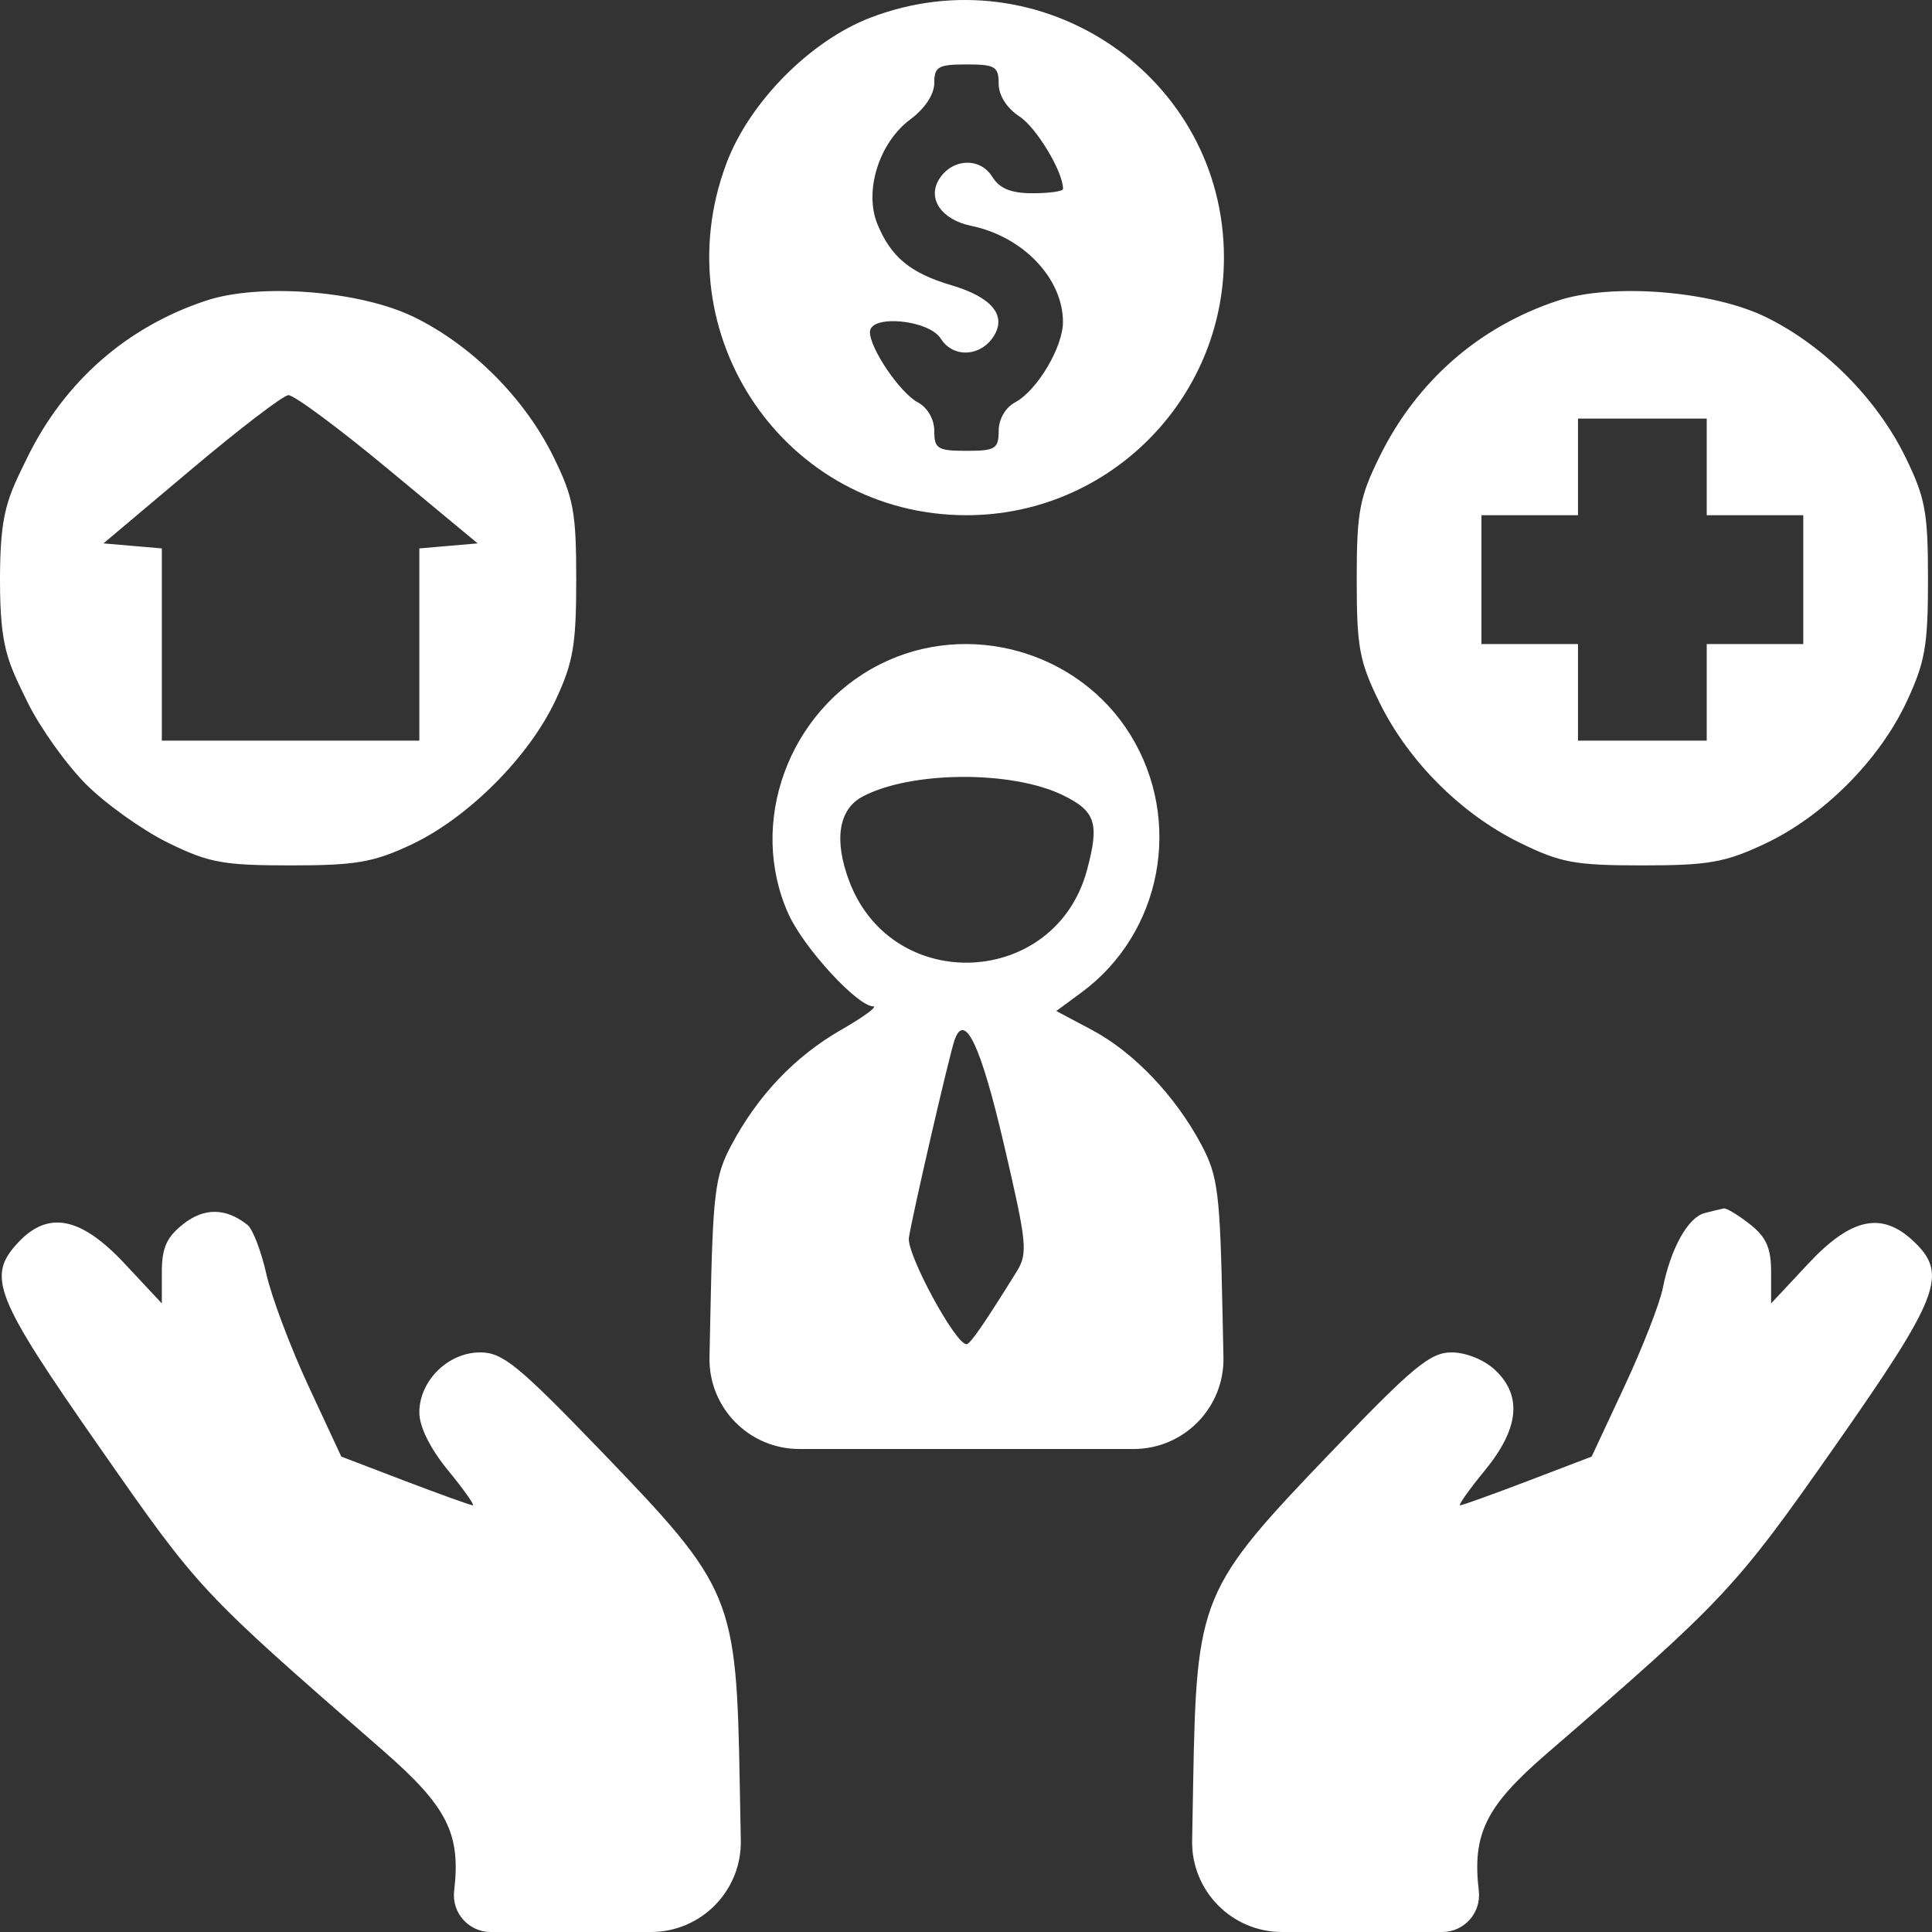 <svg width="43" height="43" viewBox="0 0 43 43" fill="none" xmlns="http://www.w3.org/2000/svg">
<rect x="0" y="0" width="43" height="43" fill="#333333" stroke="none"/>
<path fill-rule="evenodd" clip-rule="evenodd" d="M19.368 0.395C18.028 0.91 16.673 2.283 16.166 3.641C14.741 7.45 17.485 11.467 21.511 11.467C24.671 11.467 27.241 8.896 27.241 5.734C27.241 1.697 23.168 -1.064 19.368 0.395ZM22.227 1.861C22.227 2.123 22.406 2.406 22.69 2.592C23.07 2.841 23.66 3.822 23.66 4.205C23.66 4.258 23.357 4.301 22.986 4.301C22.5 4.301 22.249 4.198 22.082 3.931C21.811 3.496 21.192 3.525 20.903 3.987C20.631 4.42 20.954 4.891 21.617 5.027C22.77 5.265 23.658 6.196 23.658 7.167C23.658 7.726 23.083 8.692 22.595 8.954C22.376 9.071 22.227 9.33 22.227 9.592C22.227 9.988 22.152 10.034 21.511 10.034C20.869 10.034 20.794 9.988 20.794 9.592C20.794 9.33 20.645 9.071 20.426 8.954C20.032 8.743 19.363 7.761 19.362 7.391C19.361 6.992 20.674 7.114 20.939 7.537C21.21 7.972 21.828 7.943 22.118 7.481C22.409 7.017 22.073 6.614 21.174 6.348C20.267 6.08 19.832 5.723 19.531 4.995C19.225 4.256 19.564 3.172 20.264 2.655C20.585 2.417 20.794 2.1 20.794 1.848C20.794 1.484 20.881 1.434 21.511 1.434C22.146 1.434 22.227 1.482 22.227 1.861ZM4.587 6.691C2.827 7.273 1.44 8.488 0.614 10.17C0.168 11.079 0 11.396 0 12.901C0 14.405 0.168 14.722 0.614 15.631C0.892 16.197 1.477 17.017 1.915 17.455C2.352 17.893 3.173 18.478 3.738 18.756C4.647 19.202 4.964 19.261 6.467 19.261C7.922 19.261 8.311 19.194 9.154 18.798C10.413 18.207 11.772 16.848 12.363 15.588C12.758 14.745 12.825 14.356 12.825 12.901C12.825 11.396 12.766 11.079 12.32 10.17C11.679 8.865 10.506 7.688 9.216 7.057C8.019 6.471 5.785 6.294 4.587 6.691ZM34.673 6.691C32.913 7.273 31.527 8.488 30.701 10.17C30.255 11.079 30.196 11.396 30.196 12.901C30.196 14.405 30.255 14.722 30.701 15.631C31.344 16.941 32.515 18.113 33.825 18.756C34.733 19.202 35.05 19.261 36.554 19.261C38.023 19.261 38.394 19.196 39.275 18.782C40.577 18.172 41.823 16.925 42.433 15.623C42.846 14.742 42.911 14.371 42.911 12.901C42.911 11.396 42.852 11.079 42.407 10.17C41.766 8.865 40.592 7.688 39.302 7.057C38.105 6.471 35.872 6.294 34.673 6.691ZM8.634 10.437L10.631 12.094L9.982 12.15L9.333 12.206V14.345V16.484H6.467H3.602V14.345V12.206L2.953 12.15L2.303 12.094L4.251 10.453C5.322 9.55 6.297 8.804 6.418 8.795C6.539 8.787 7.536 9.526 8.634 10.437ZM37.986 10.392V11.467H39.061H40.135V12.901V14.334H39.061H37.986V15.409V16.484H36.554H35.121V15.409V14.334H34.047H32.972V12.901V11.467H34.047H35.121V10.392V9.317H36.554H37.986V10.392ZM19.58 14.788C17.545 15.818 16.632 18.323 17.552 20.35C17.893 21.1 19.082 22.395 19.434 22.398C19.542 22.399 19.221 22.634 18.721 22.921C17.693 23.511 16.866 24.38 16.275 25.492C15.913 26.172 15.866 26.55 15.811 29.249L15.791 30.209C15.768 31.33 16.67 32.25 17.791 32.25H21.511H25.23C26.351 32.25 27.253 31.33 27.23 30.209L27.21 29.249C27.154 26.535 27.109 26.175 26.739 25.479C26.162 24.392 25.231 23.416 24.304 22.924L23.51 22.502L24.074 22.086C25.862 20.766 26.336 18.26 25.159 16.355C24.003 14.484 21.545 13.794 19.58 14.788ZM23.66 17.7C24.387 18.056 24.473 18.325 24.193 19.365C23.49 21.976 19.872 22.154 18.906 19.625C18.556 18.708 18.661 18.017 19.193 17.732C20.265 17.158 22.519 17.142 23.66 17.7ZM22.341 25.457C22.861 27.686 22.882 27.893 22.623 28.309C21.891 29.486 21.593 29.917 21.511 29.918C21.264 29.921 20.174 27.907 20.229 27.548C20.306 27.042 21.132 23.466 21.247 23.143C21.472 22.51 21.829 23.265 22.341 25.457ZM4.078 27.244C3.709 27.534 3.602 27.774 3.602 28.314V29.01L2.772 28.122C1.802 27.085 1.075 26.939 0.41 27.648C-0.305 28.409 -0.13 28.851 2.21 32.204C4.449 35.413 4.428 35.391 8.517 38.955C9.954 40.207 10.259 40.807 10.108 42.084C10.05 42.571 10.431 43 10.921 43H13.262H14.488C15.607 43 16.508 42.082 16.488 40.964L16.465 39.73C16.39 35.525 16.315 35.344 13.368 32.286C11.533 30.383 11.187 30.1 10.686 30.1C9.972 30.1 9.333 30.732 9.333 31.437C9.333 31.754 9.573 32.238 9.971 32.724C10.323 33.153 10.571 33.504 10.524 33.504C10.477 33.504 9.798 33.26 9.017 32.962L7.596 32.419L6.869 30.856C6.469 29.997 6.046 28.875 5.93 28.362C5.814 27.85 5.626 27.356 5.511 27.265C5.031 26.881 4.547 26.874 4.078 27.244ZM37.939 26.999C37.569 27.096 37.185 27.784 37.009 28.667C36.941 29.012 36.556 29.997 36.155 30.856L35.425 32.419L34.004 32.962C33.222 33.26 32.544 33.504 32.497 33.504C32.45 33.504 32.698 33.153 33.05 32.724C33.812 31.794 33.885 31.064 33.274 30.49C33.033 30.264 32.628 30.1 32.307 30.1C31.834 30.1 31.45 30.418 29.649 32.295C26.703 35.366 26.631 35.538 26.555 39.73L26.533 40.964C26.513 42.082 27.414 43 28.533 43H29.759H32.099C32.59 43 32.971 42.571 32.913 42.084C32.764 40.822 33.069 40.202 34.41 39.043C38.385 35.608 38.618 35.359 40.825 32.209C43.179 28.849 43.367 28.358 42.586 27.623C41.88 26.959 41.201 27.105 40.249 28.122L39.419 29.01V28.314C39.419 27.775 39.312 27.534 38.947 27.247C38.688 27.043 38.426 26.885 38.365 26.896C38.305 26.908 38.113 26.954 37.939 26.999Z" fill="white"/>
</svg>
